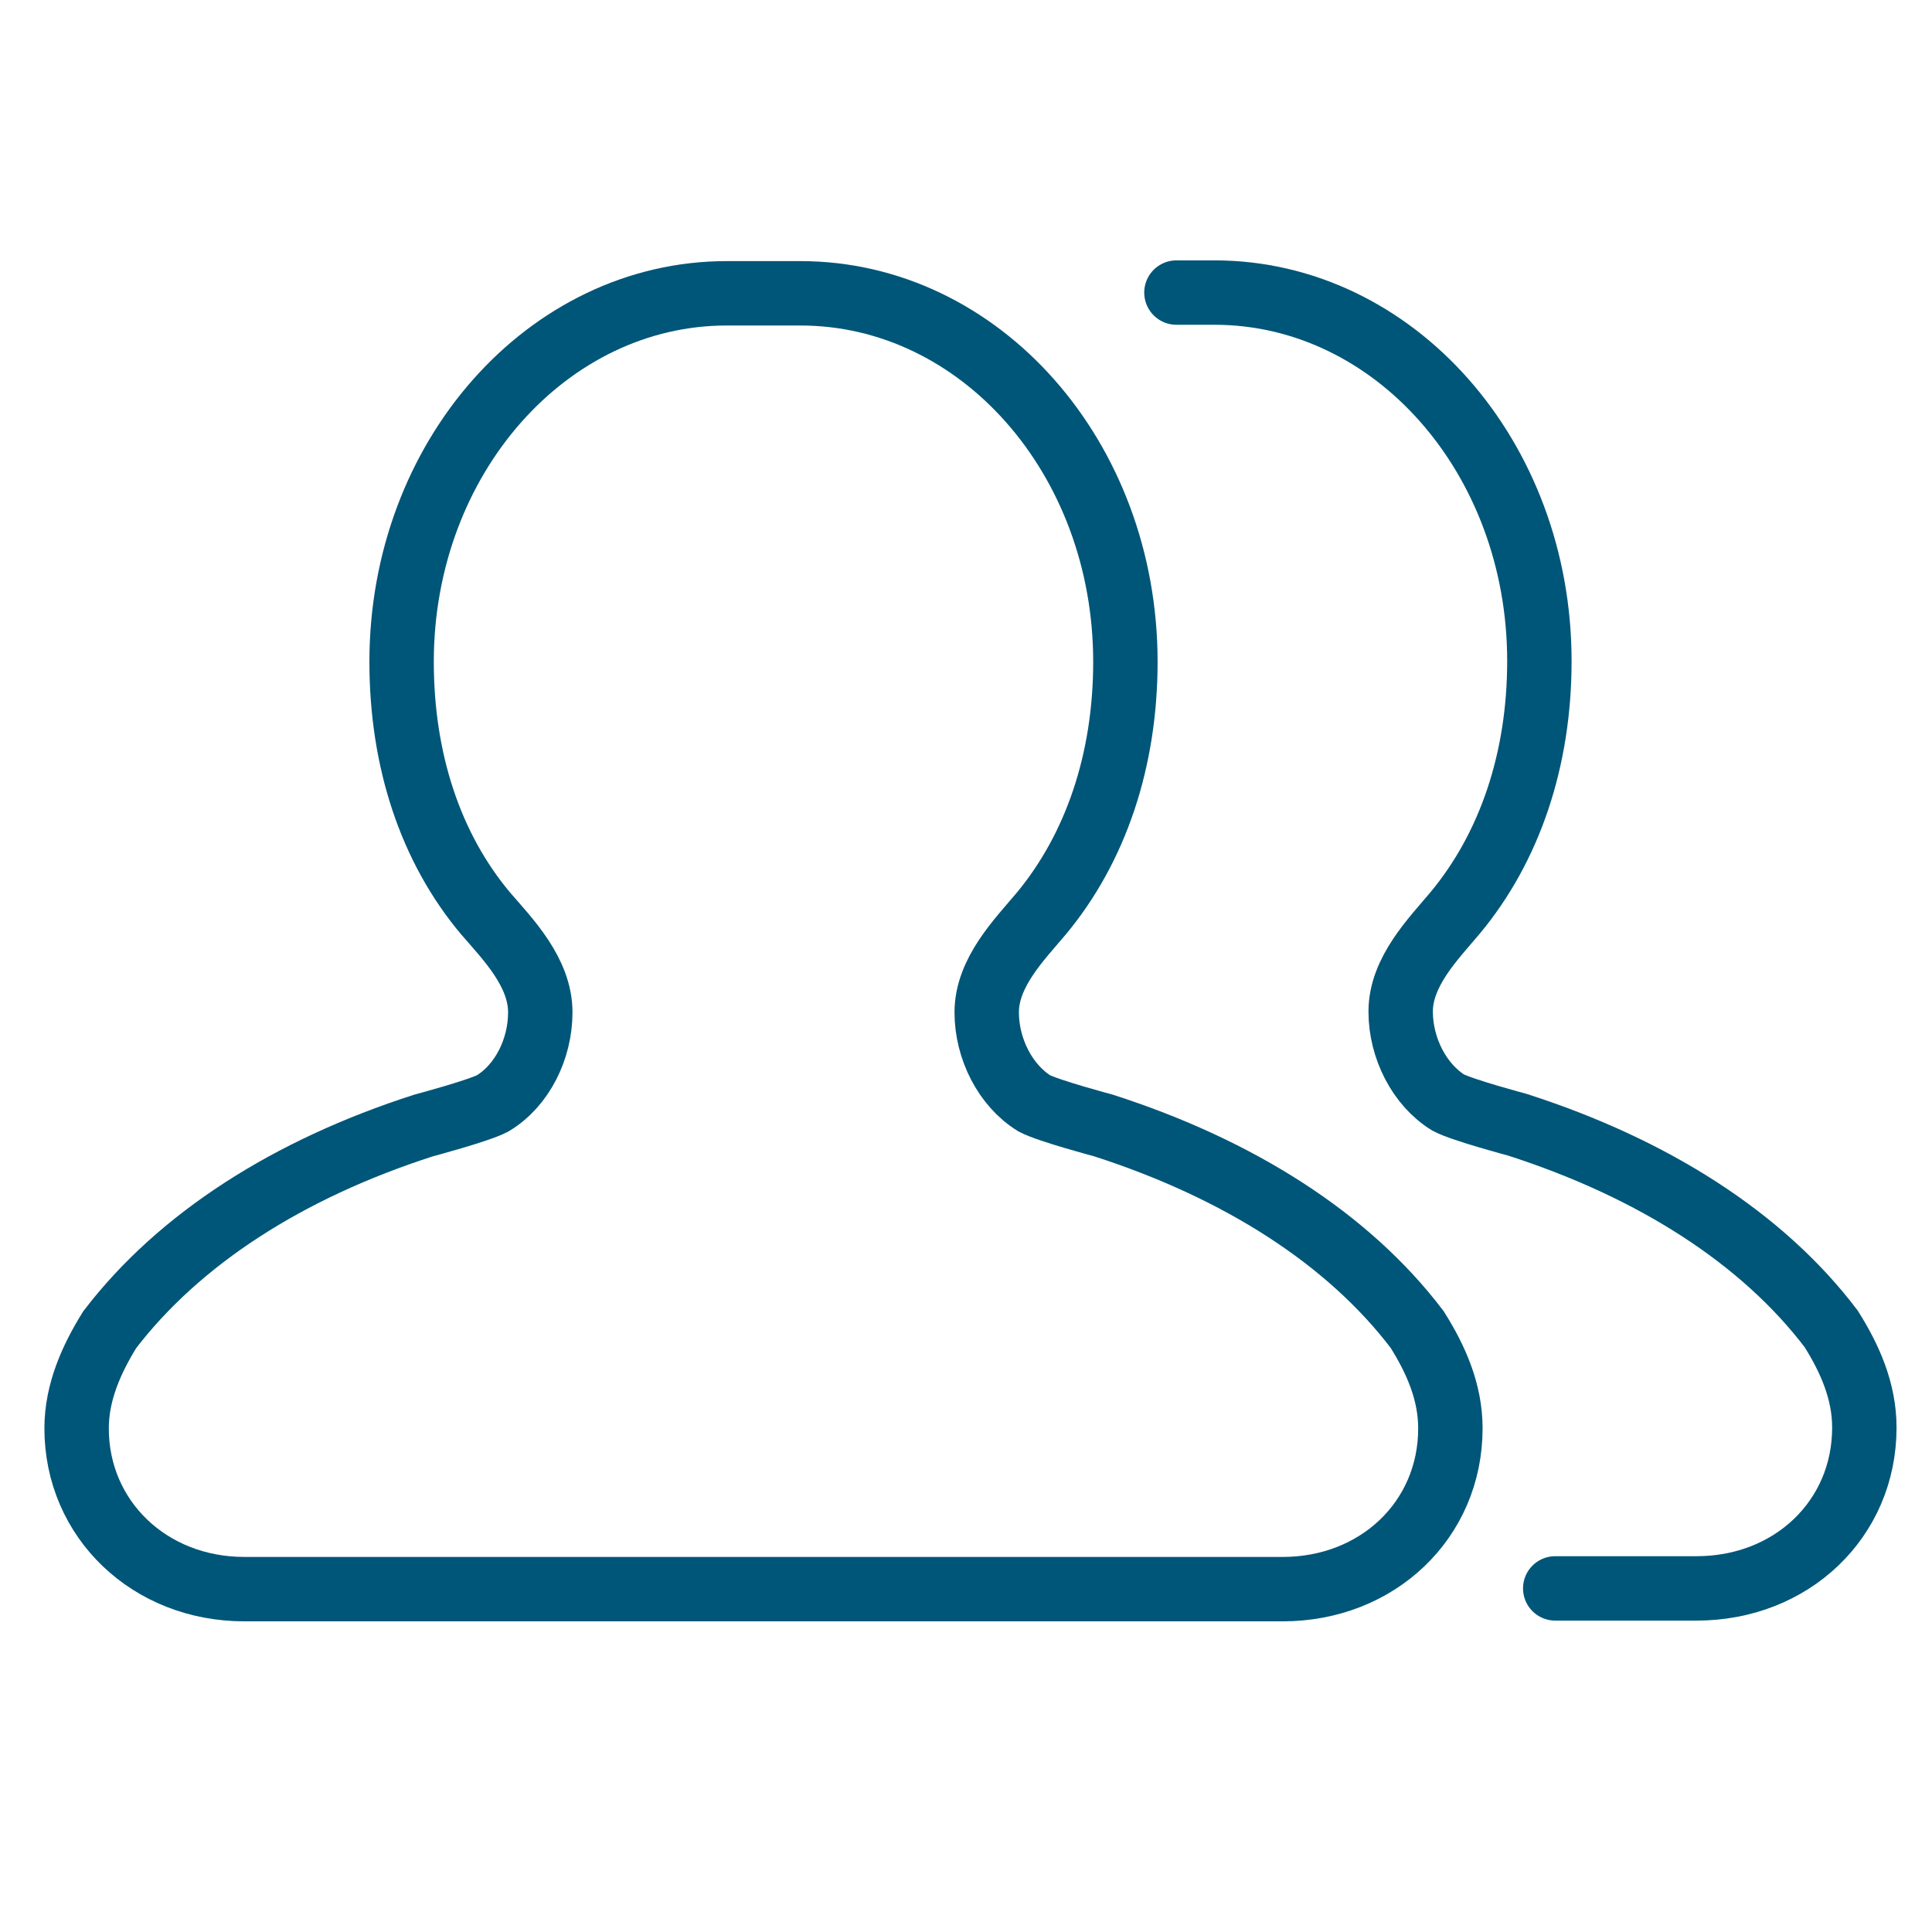 <svg width="60" height="60" viewBox="0 0 60 60" fill="none" xmlns="http://www.w3.org/2000/svg">
<path d="M22.565 9.109C17.015 9.109 12.472 14.209 12.472 20.552C12.472 23.616 13.372 26.338 15.086 28.374C15.772 29.166 16.779 30.195 16.779 31.438C16.779 32.574 16.222 33.709 15.3 34.267C14.85 34.502 13.158 34.952 13.158 34.952C8.957 36.302 5.572 38.467 3.407 41.295C2.85 42.195 2.379 43.224 2.379 44.359C2.379 47.188 4.65 49.352 7.586 49.352H39.836C42.772 49.352 45.043 47.209 45.043 44.359C45.043 43.224 44.593 42.217 44.015 41.295C41.872 38.467 38.465 36.302 34.265 34.952C34.265 34.952 32.572 34.502 32.122 34.267C31.222 33.709 30.643 32.574 30.643 31.438C30.643 30.195 31.672 29.166 32.336 28.374C34.029 26.338 34.95 23.616 34.95 20.552C34.95 14.209 30.429 9.109 24.858 9.109H22.522H22.565Z" stroke="#005678" stroke-width="2" stroke-linecap="round"/>
<path d="M48.299 49.329H52.692C55.628 49.329 57.899 47.186 57.899 44.336C57.899 43.2 57.449 42.193 56.871 41.272C54.728 38.443 51.321 36.279 47.121 34.929C47.121 34.929 45.428 34.479 44.978 34.243C44.078 33.686 43.499 32.55 43.499 31.415C43.499 30.172 44.528 29.143 45.192 28.35C46.885 26.314 47.807 23.593 47.807 20.529C47.807 14.186 43.285 9.086 37.714 9.086H36.535" stroke="#005678" stroke-width="2" stroke-linecap="round"/>
</svg>

